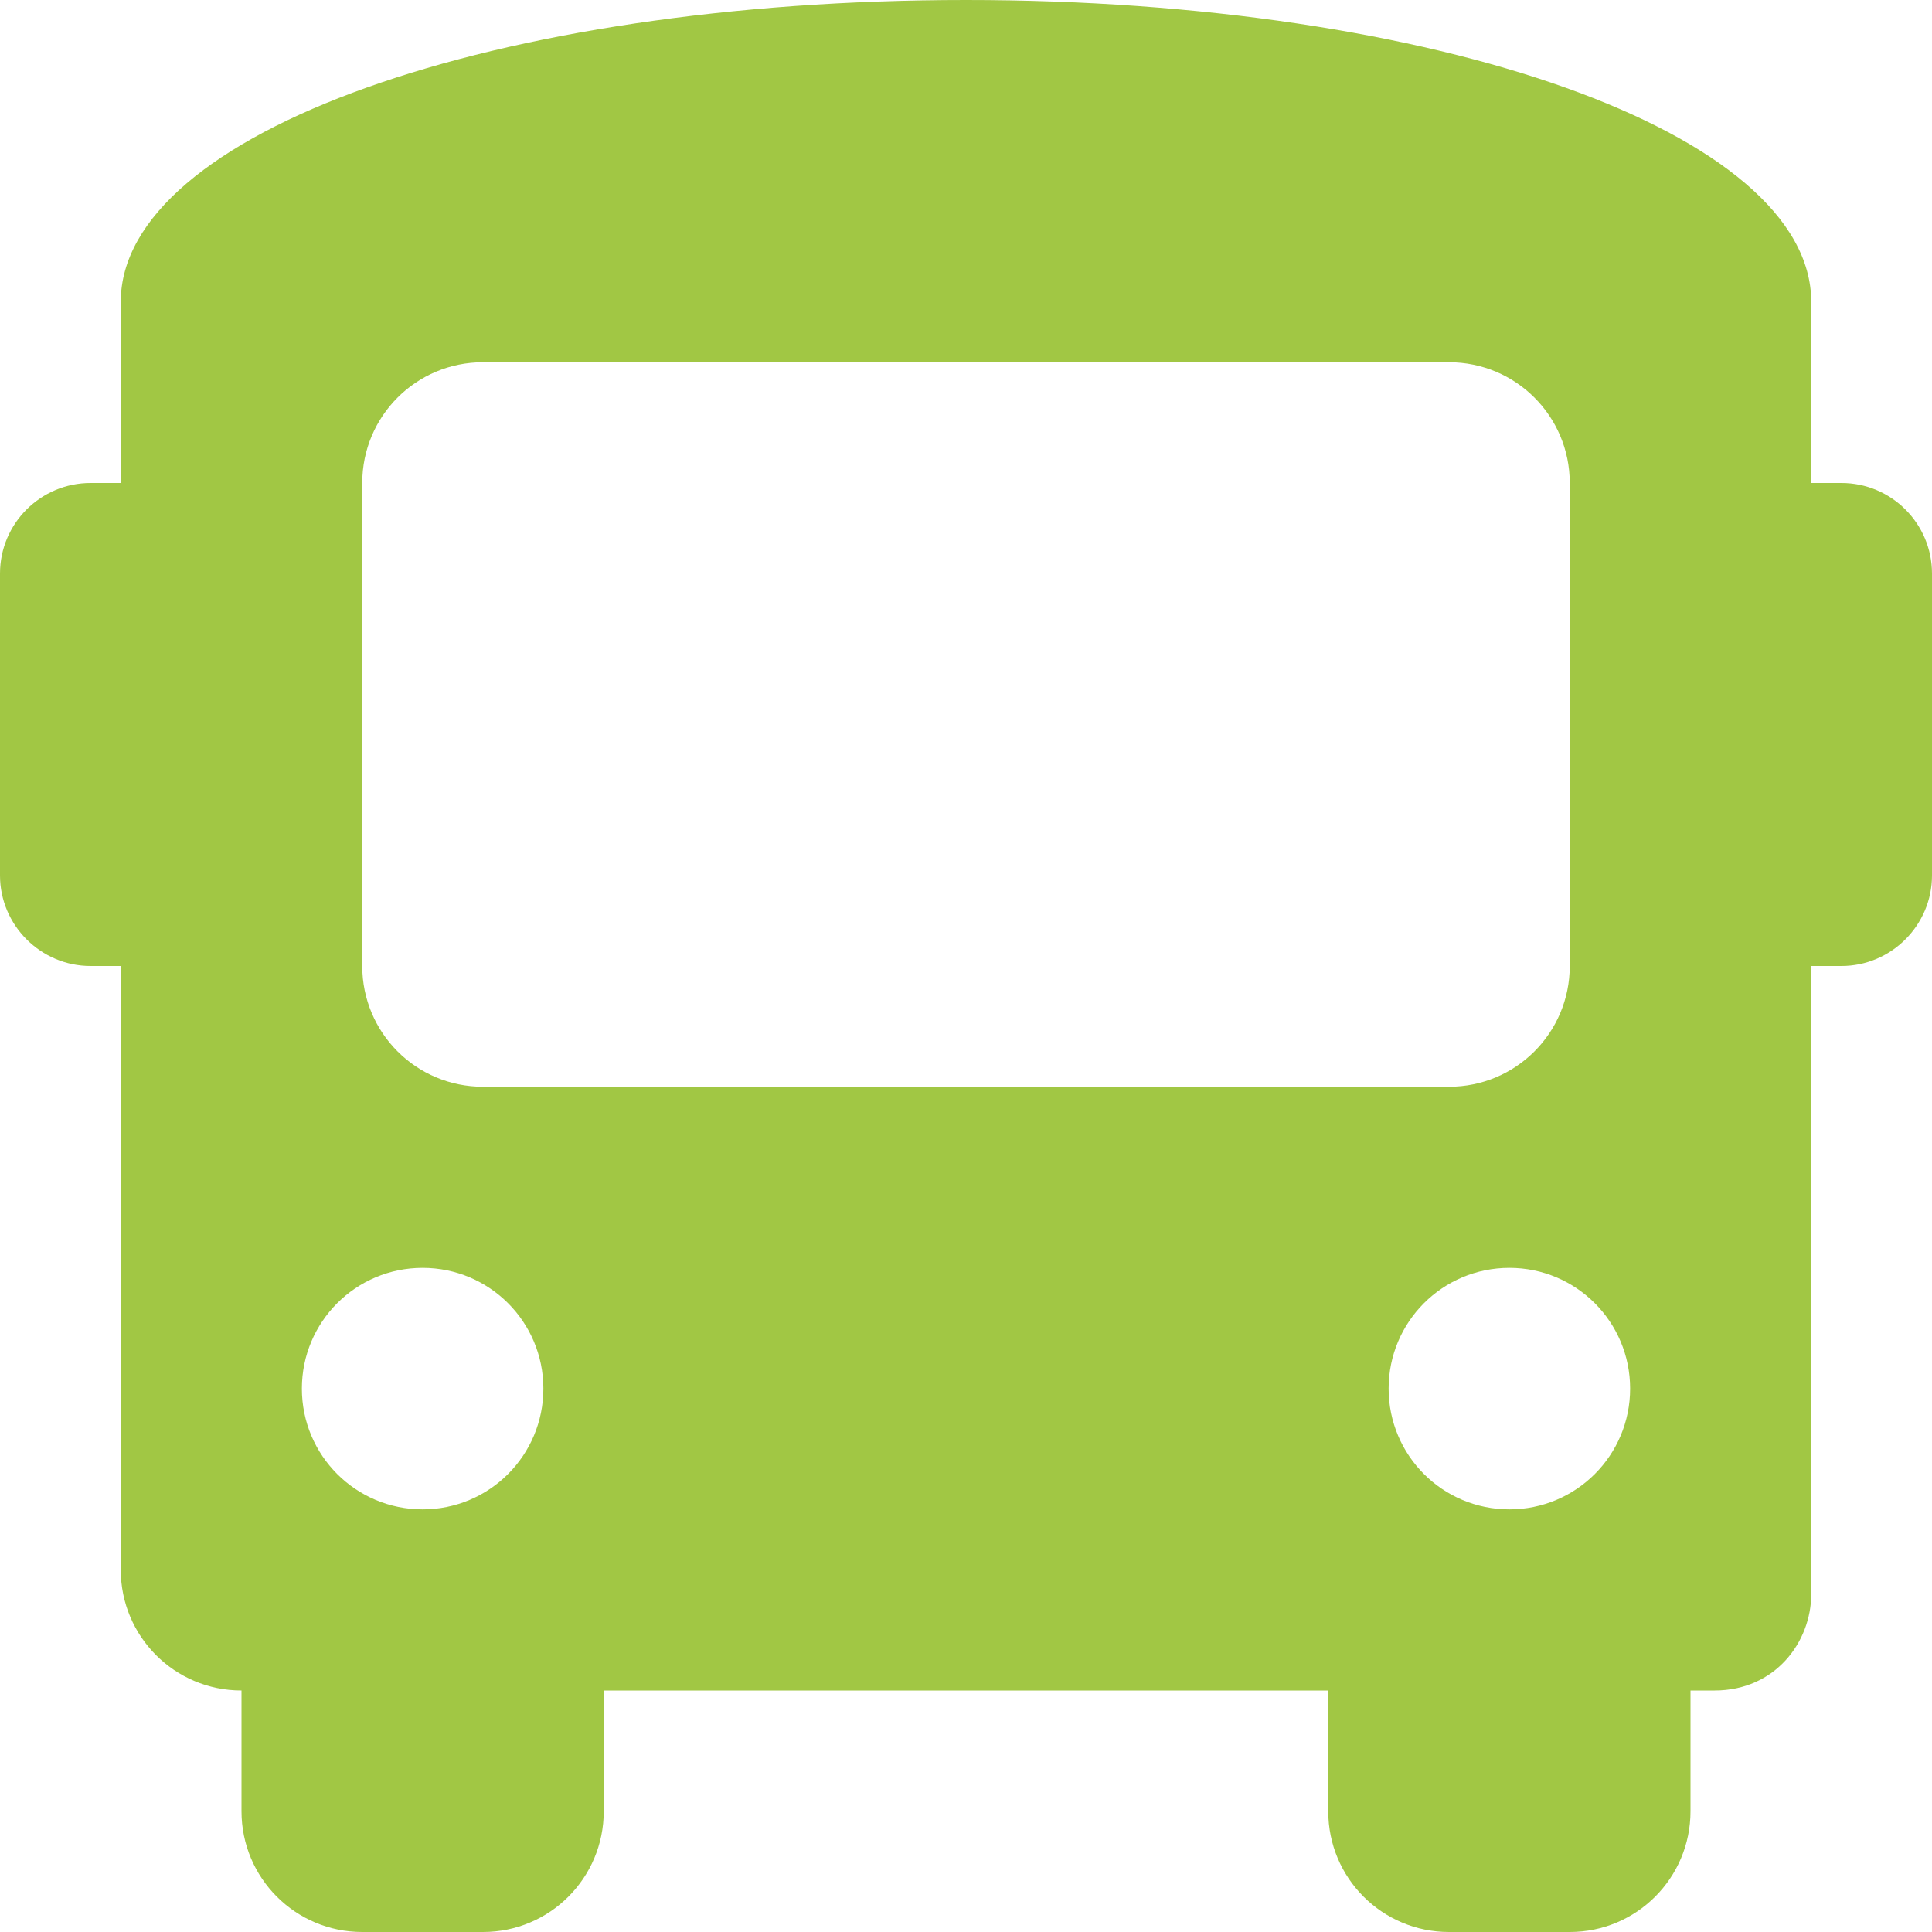 <?xml version="1.0" encoding="utf-8"?>
<!-- Generator: Adobe Illustrator 23.0.1, SVG Export Plug-In . SVG Version: 6.00 Build 0)  -->
<svg version="1.1" id="Layer_1" xmlns="http://www.w3.org/2000/svg" xmlns:xlink="http://www.w3.org/1999/xlink" x="0px" y="0px"
	 viewBox="0 0 512 512" style="enable-background:new 0 0 512 512;" xml:space="preserve">
<style type="text/css">
	.st0{fill:#a1c744;}
</style>
<path class="st0" d="M488,128h-8V80c0-44.8-99.2-80-224-80S32,35.2,32,80v48h-8c-13.2,0-24,10.7-24,24v80c0,13.2,10.8,24,24,24h8
	v160c0,17.7,14.3,32,32,32v32c0,17.7,14.3,32,32,32h32c17.7,0,32-14.3,32-32v-32h192v32c0,17.7,14.3,32,32,32h32
	c17.7,0,32-14.3,32-32v-32h6.4c16,0,25.6-12.8,25.6-25.6V256h8c13.2,0,24-10.8,24-24v-80C512,138.7,501.2,128,488,128z M112,400
	c-17.7,0-32-14.3-32-32s14.3-32,32-32s32,14.3,32,32S129.7,400,112,400z M128,288c-17.7,0-32-14.3-32-32V128c0-17.7,14.3-32,32-32
	h256c17.7,0,32,14.3,32,32v128c0,17.7-14.3,32-32,32H128z M400,400c-17.7,0-32-14.3-32-32s14.3-32,32-32s32,14.3,32,32
	S417.7,400,400,400z"/>
</svg>
